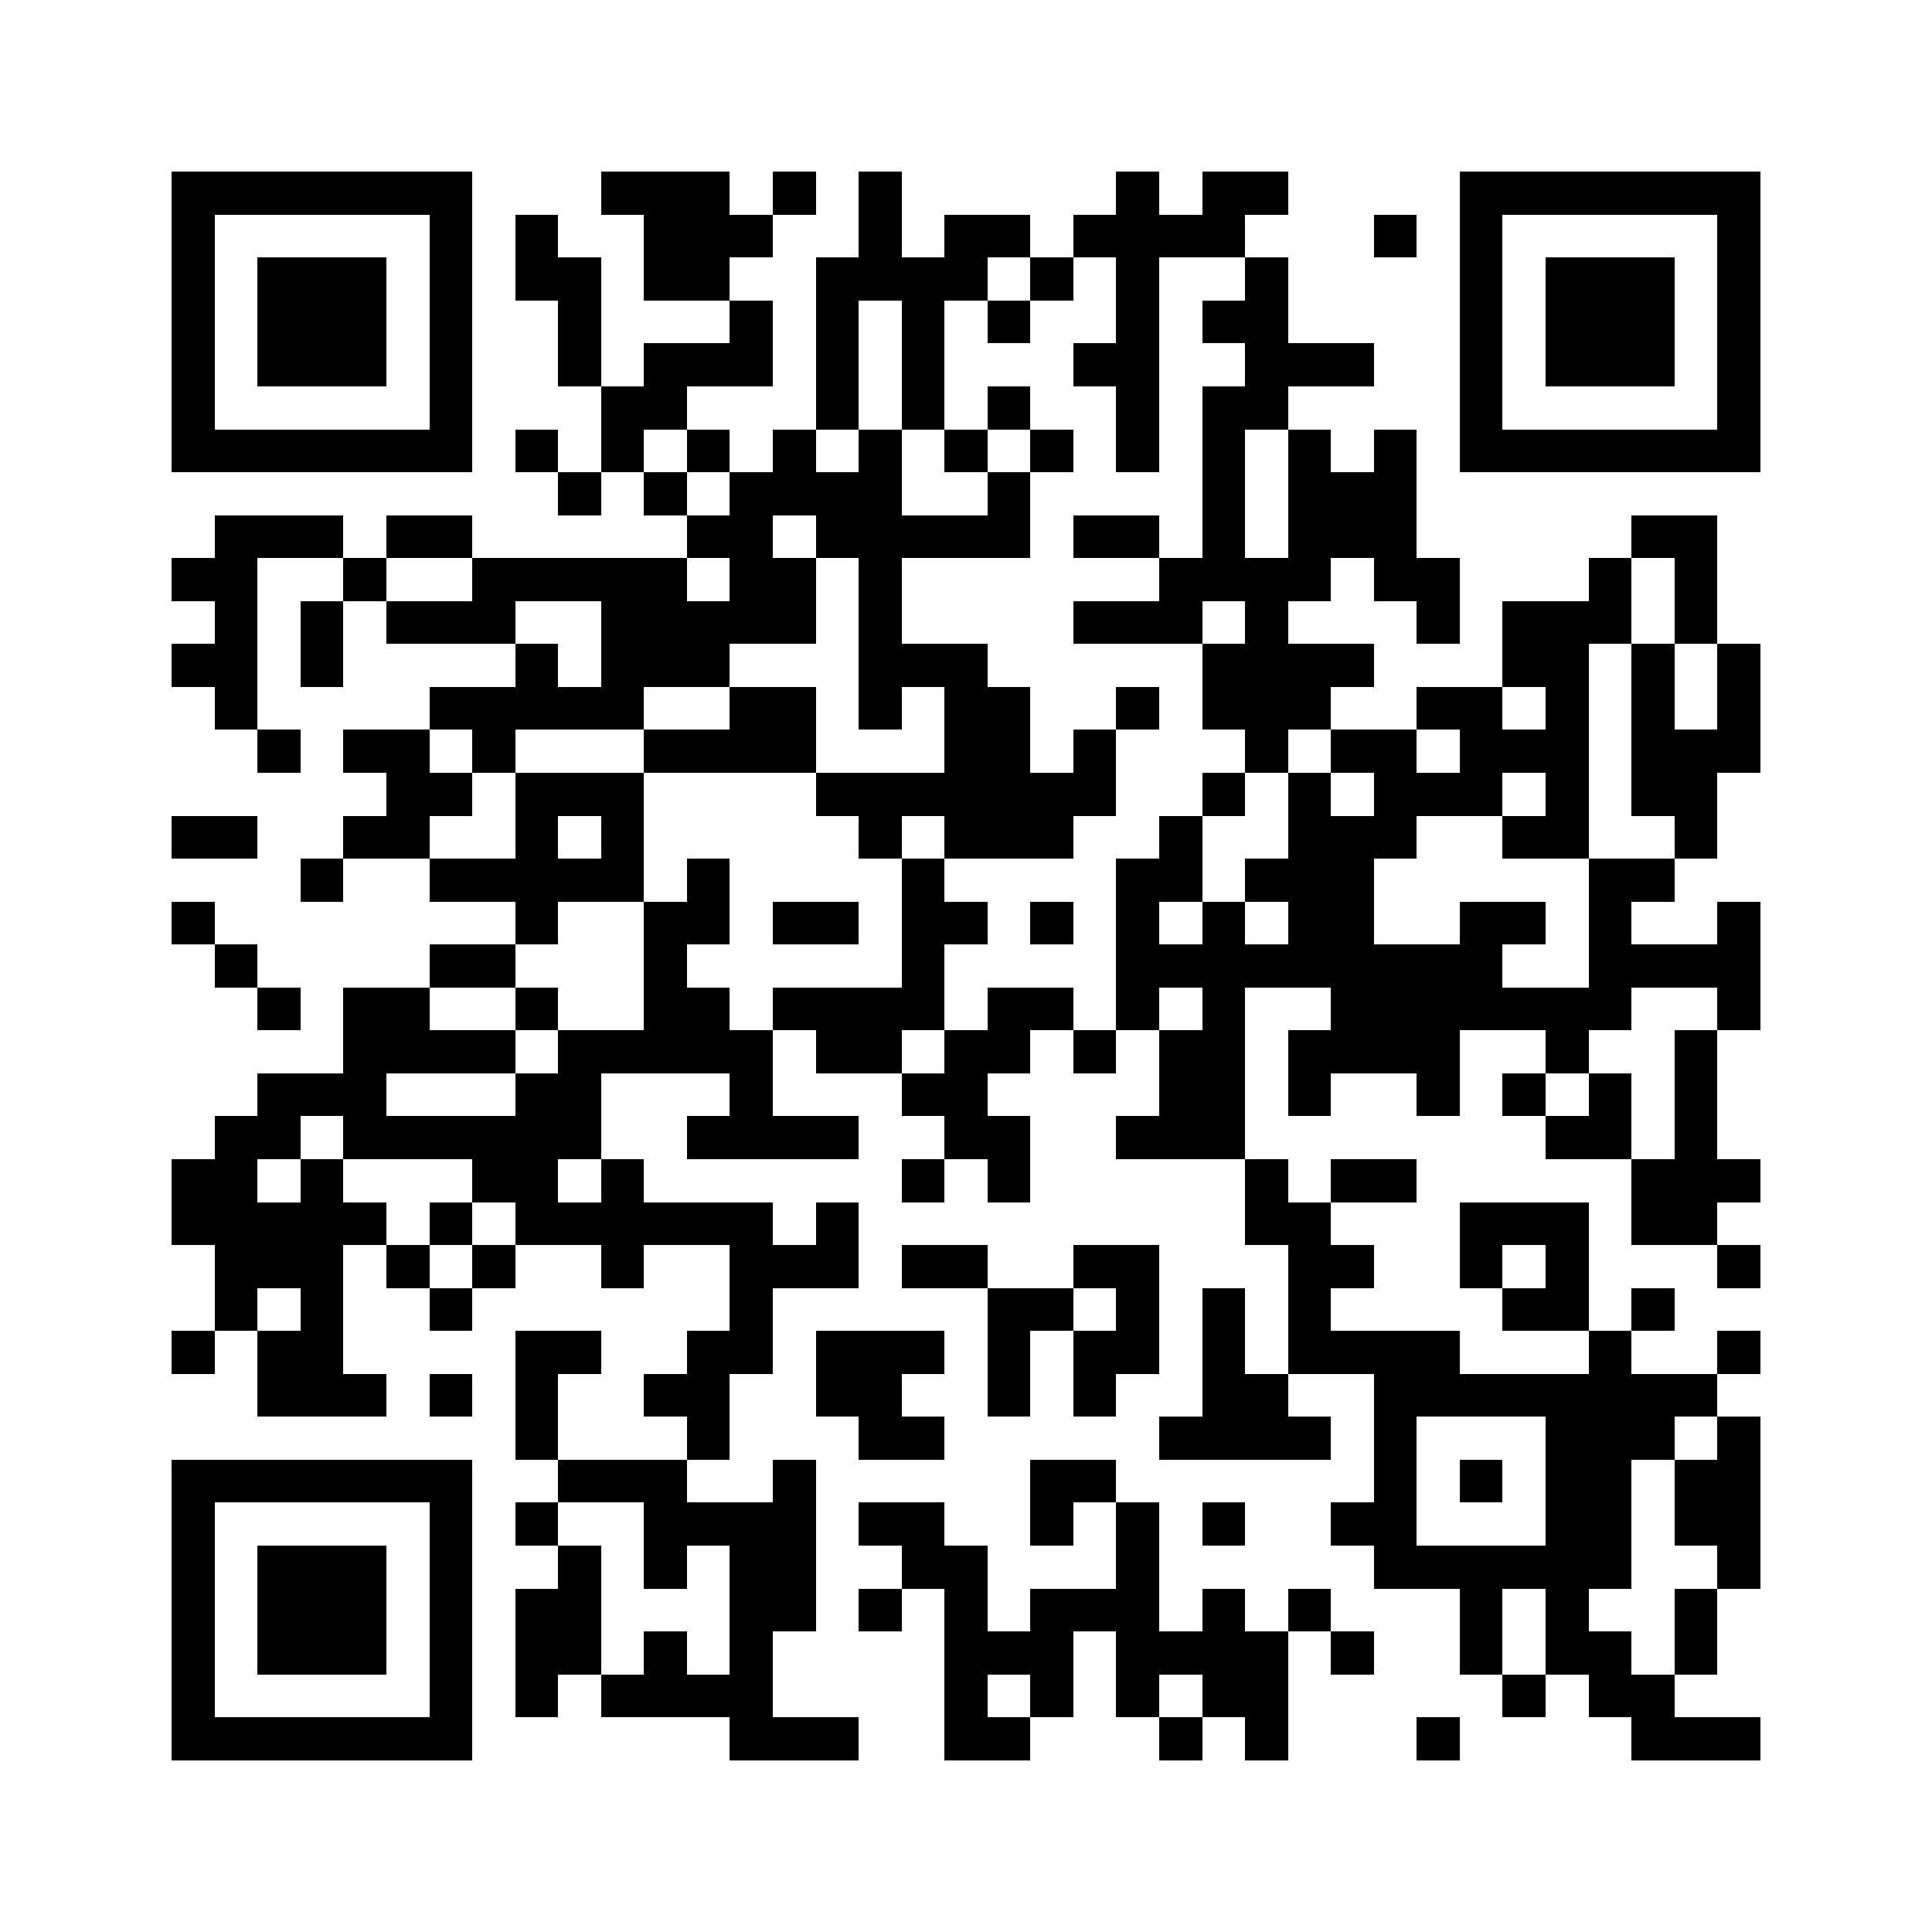 <svg xmlns="http://www.w3.org/2000/svg" viewBox="0 0 45 45" shape-rendering="crispEdges" width="900" height="900">
<rect x="0" y="0" width="45" height="45" fill="#FFF"/>
<path fill="#000" d="M4 4h7v1h-7zM14 4h3v1h-3zM18 4h1v1h-1zM20 4h1v1h-1zM26 4h1v1h-1zM28 4h2v1h-2zM34 4h7v1h-7zM4 5h1v1h-1zM10 5h1v1h-1zM12 5h1v1h-1zM15 5h3v1h-3zM20 5h1v1h-1zM22 5h2v1h-2zM25 5h4v1h-4zM32 5h1v1h-1zM34 5h1v1h-1zM40 5h1v1h-1zM4 6h1v1h-1zM6 6h3v1h-3zM10 6h1v1h-1zM12 6h2v1h-2zM15 6h2v1h-2zM19 6h4v1h-4zM24 6h1v1h-1zM26 6h1v1h-1zM29 6h1v1h-1zM34 6h1v1h-1zM36 6h3v1h-3zM40 6h1v1h-1zM4 7h1v1h-1zM6 7h3v1h-3zM10 7h1v1h-1zM13 7h1v1h-1zM17 7h1v1h-1zM19 7h1v1h-1zM21 7h1v1h-1zM23 7h1v1h-1zM26 7h1v1h-1zM28 7h2v1h-2zM34 7h1v1h-1zM36 7h3v1h-3zM40 7h1v1h-1zM4 8h1v1h-1zM6 8h3v1h-3zM10 8h1v1h-1zM13 8h1v1h-1zM15 8h3v1h-3zM19 8h1v1h-1zM21 8h1v1h-1zM25 8h2v1h-2zM29 8h3v1h-3zM34 8h1v1h-1zM36 8h3v1h-3zM40 8h1v1h-1zM4 9h1v1h-1zM10 9h1v1h-1zM14 9h2v1h-2zM19 9h1v1h-1zM21 9h1v1h-1zM23 9h1v1h-1zM26 9h1v1h-1zM28 9h2v1h-2zM34 9h1v1h-1zM40 9h1v1h-1zM4 10h7v1h-7zM12 10h1v1h-1zM14 10h1v1h-1zM16 10h1v1h-1zM18 10h1v1h-1zM20 10h1v1h-1zM22 10h1v1h-1zM24 10h1v1h-1zM26 10h1v1h-1zM28 10h1v1h-1zM30 10h1v1h-1zM32 10h1v1h-1zM34 10h7v1h-7zM13 11h1v1h-1zM15 11h1v1h-1zM17 11h4v1h-4zM23 11h1v1h-1zM28 11h1v1h-1zM30 11h3v1h-3zM5 12h3v1h-3zM9 12h2v1h-2zM16 12h2v1h-2zM19 12h5v1h-5zM25 12h2v1h-2zM28 12h1v1h-1zM30 12h3v1h-3zM38 12h2v1h-2zM4 13h2v1h-2zM8 13h1v1h-1zM11 13h5v1h-5zM17 13h2v1h-2zM20 13h1v1h-1zM27 13h4v1h-4zM32 13h2v1h-2zM37 13h1v1h-1zM39 13h1v1h-1zM5 14h1v1h-1zM7 14h1v1h-1zM9 14h3v1h-3zM14 14h5v1h-5zM20 14h1v1h-1zM25 14h3v1h-3zM29 14h1v1h-1zM33 14h1v1h-1zM35 14h3v1h-3zM39 14h1v1h-1zM4 15h2v1h-2zM7 15h1v1h-1zM12 15h1v1h-1zM14 15h3v1h-3zM20 15h3v1h-3zM28 15h4v1h-4zM35 15h2v1h-2zM38 15h1v1h-1zM40 15h1v1h-1zM5 16h1v1h-1zM10 16h5v1h-5zM17 16h2v1h-2zM20 16h1v1h-1zM22 16h2v1h-2zM26 16h1v1h-1zM28 16h3v1h-3zM33 16h2v1h-2zM36 16h1v1h-1zM38 16h1v1h-1zM40 16h1v1h-1zM6 17h1v1h-1zM8 17h2v1h-2zM11 17h1v1h-1zM15 17h4v1h-4zM22 17h2v1h-2zM25 17h1v1h-1zM29 17h1v1h-1zM31 17h2v1h-2zM34 17h3v1h-3zM38 17h3v1h-3zM9 18h2v1h-2zM12 18h3v1h-3zM19 18h7v1h-7zM28 18h1v1h-1zM30 18h1v1h-1zM32 18h3v1h-3zM36 18h1v1h-1zM38 18h2v1h-2zM4 19h2v1h-2zM8 19h2v1h-2zM12 19h1v1h-1zM14 19h1v1h-1zM20 19h1v1h-1zM22 19h3v1h-3zM27 19h1v1h-1zM30 19h3v1h-3zM35 19h2v1h-2zM39 19h1v1h-1zM7 20h1v1h-1zM10 20h5v1h-5zM16 20h1v1h-1zM21 20h1v1h-1zM26 20h2v1h-2zM29 20h3v1h-3zM37 20h2v1h-2zM4 21h1v1h-1zM12 21h1v1h-1zM15 21h2v1h-2zM18 21h2v1h-2zM21 21h2v1h-2zM24 21h1v1h-1zM26 21h1v1h-1zM28 21h1v1h-1zM30 21h2v1h-2zM34 21h2v1h-2zM37 21h1v1h-1zM40 21h1v1h-1zM5 22h1v1h-1zM10 22h2v1h-2zM15 22h1v1h-1zM21 22h1v1h-1zM26 22h9v1h-9zM37 22h4v1h-4zM6 23h1v1h-1zM8 23h2v1h-2zM12 23h1v1h-1zM15 23h2v1h-2zM18 23h4v1h-4zM23 23h2v1h-2zM26 23h1v1h-1zM28 23h1v1h-1zM31 23h7v1h-7zM40 23h1v1h-1zM8 24h4v1h-4zM13 24h5v1h-5zM19 24h2v1h-2zM22 24h2v1h-2zM25 24h1v1h-1zM27 24h2v1h-2zM30 24h4v1h-4zM36 24h1v1h-1zM39 24h1v1h-1zM6 25h3v1h-3zM12 25h2v1h-2zM17 25h1v1h-1zM21 25h2v1h-2zM27 25h2v1h-2zM30 25h1v1h-1zM33 25h1v1h-1zM35 25h1v1h-1zM37 25h1v1h-1zM39 25h1v1h-1zM5 26h2v1h-2zM8 26h6v1h-6zM16 26h4v1h-4zM22 26h2v1h-2zM26 26h3v1h-3zM36 26h2v1h-2zM39 26h1v1h-1zM4 27h2v1h-2zM7 27h1v1h-1zM11 27h2v1h-2zM14 27h1v1h-1zM21 27h1v1h-1zM23 27h1v1h-1zM29 27h1v1h-1zM31 27h2v1h-2zM38 27h3v1h-3zM4 28h5v1h-5zM10 28h1v1h-1zM12 28h6v1h-6zM19 28h1v1h-1zM29 28h2v1h-2zM34 28h3v1h-3zM38 28h2v1h-2zM5 29h3v1h-3zM9 29h1v1h-1zM11 29h1v1h-1zM14 29h1v1h-1zM17 29h3v1h-3zM21 29h2v1h-2zM25 29h2v1h-2zM30 29h2v1h-2zM34 29h1v1h-1zM36 29h1v1h-1zM40 29h1v1h-1zM5 30h1v1h-1zM7 30h1v1h-1zM10 30h1v1h-1zM17 30h1v1h-1zM23 30h2v1h-2zM26 30h1v1h-1zM28 30h1v1h-1zM30 30h1v1h-1zM35 30h2v1h-2zM38 30h1v1h-1zM4 31h1v1h-1zM6 31h2v1h-2zM12 31h2v1h-2zM16 31h2v1h-2zM19 31h3v1h-3zM23 31h1v1h-1zM25 31h2v1h-2zM28 31h1v1h-1zM30 31h4v1h-4zM37 31h1v1h-1zM40 31h1v1h-1zM6 32h3v1h-3zM10 32h1v1h-1zM12 32h1v1h-1zM15 32h2v1h-2zM19 32h2v1h-2zM23 32h1v1h-1zM25 32h1v1h-1zM28 32h2v1h-2zM32 32h8v1h-8zM12 33h1v1h-1zM16 33h1v1h-1zM20 33h2v1h-2zM27 33h4v1h-4zM32 33h1v1h-1zM36 33h3v1h-3zM40 33h1v1h-1zM4 34h7v1h-7zM13 34h3v1h-3zM18 34h1v1h-1zM24 34h2v1h-2zM32 34h1v1h-1zM34 34h1v1h-1zM36 34h2v1h-2zM39 34h2v1h-2zM4 35h1v1h-1zM10 35h1v1h-1zM12 35h1v1h-1zM15 35h4v1h-4zM20 35h2v1h-2zM24 35h1v1h-1zM26 35h1v1h-1zM28 35h1v1h-1zM31 35h2v1h-2zM36 35h2v1h-2zM39 35h2v1h-2zM4 36h1v1h-1zM6 36h3v1h-3zM10 36h1v1h-1zM13 36h1v1h-1zM15 36h1v1h-1zM17 36h2v1h-2zM21 36h2v1h-2zM26 36h1v1h-1zM32 36h6v1h-6zM40 36h1v1h-1zM4 37h1v1h-1zM6 37h3v1h-3zM10 37h1v1h-1zM12 37h2v1h-2zM17 37h2v1h-2zM20 37h1v1h-1zM22 37h1v1h-1zM24 37h3v1h-3zM28 37h1v1h-1zM30 37h1v1h-1zM34 37h1v1h-1zM36 37h1v1h-1zM39 37h1v1h-1zM4 38h1v1h-1zM6 38h3v1h-3zM10 38h1v1h-1zM12 38h2v1h-2zM15 38h1v1h-1zM17 38h1v1h-1zM22 38h3v1h-3zM26 38h4v1h-4zM31 38h1v1h-1zM34 38h1v1h-1zM36 38h2v1h-2zM39 38h1v1h-1zM4 39h1v1h-1zM10 39h1v1h-1zM12 39h1v1h-1zM14 39h4v1h-4zM22 39h1v1h-1zM24 39h1v1h-1zM26 39h1v1h-1zM28 39h2v1h-2zM35 39h1v1h-1zM37 39h2v1h-2zM4 40h7v1h-7zM17 40h3v1h-3zM22 40h2v1h-2zM27 40h1v1h-1zM29 40h1v1h-1zM33 40h1v1h-1zM38 40h3v1h-3z"/>
</svg>